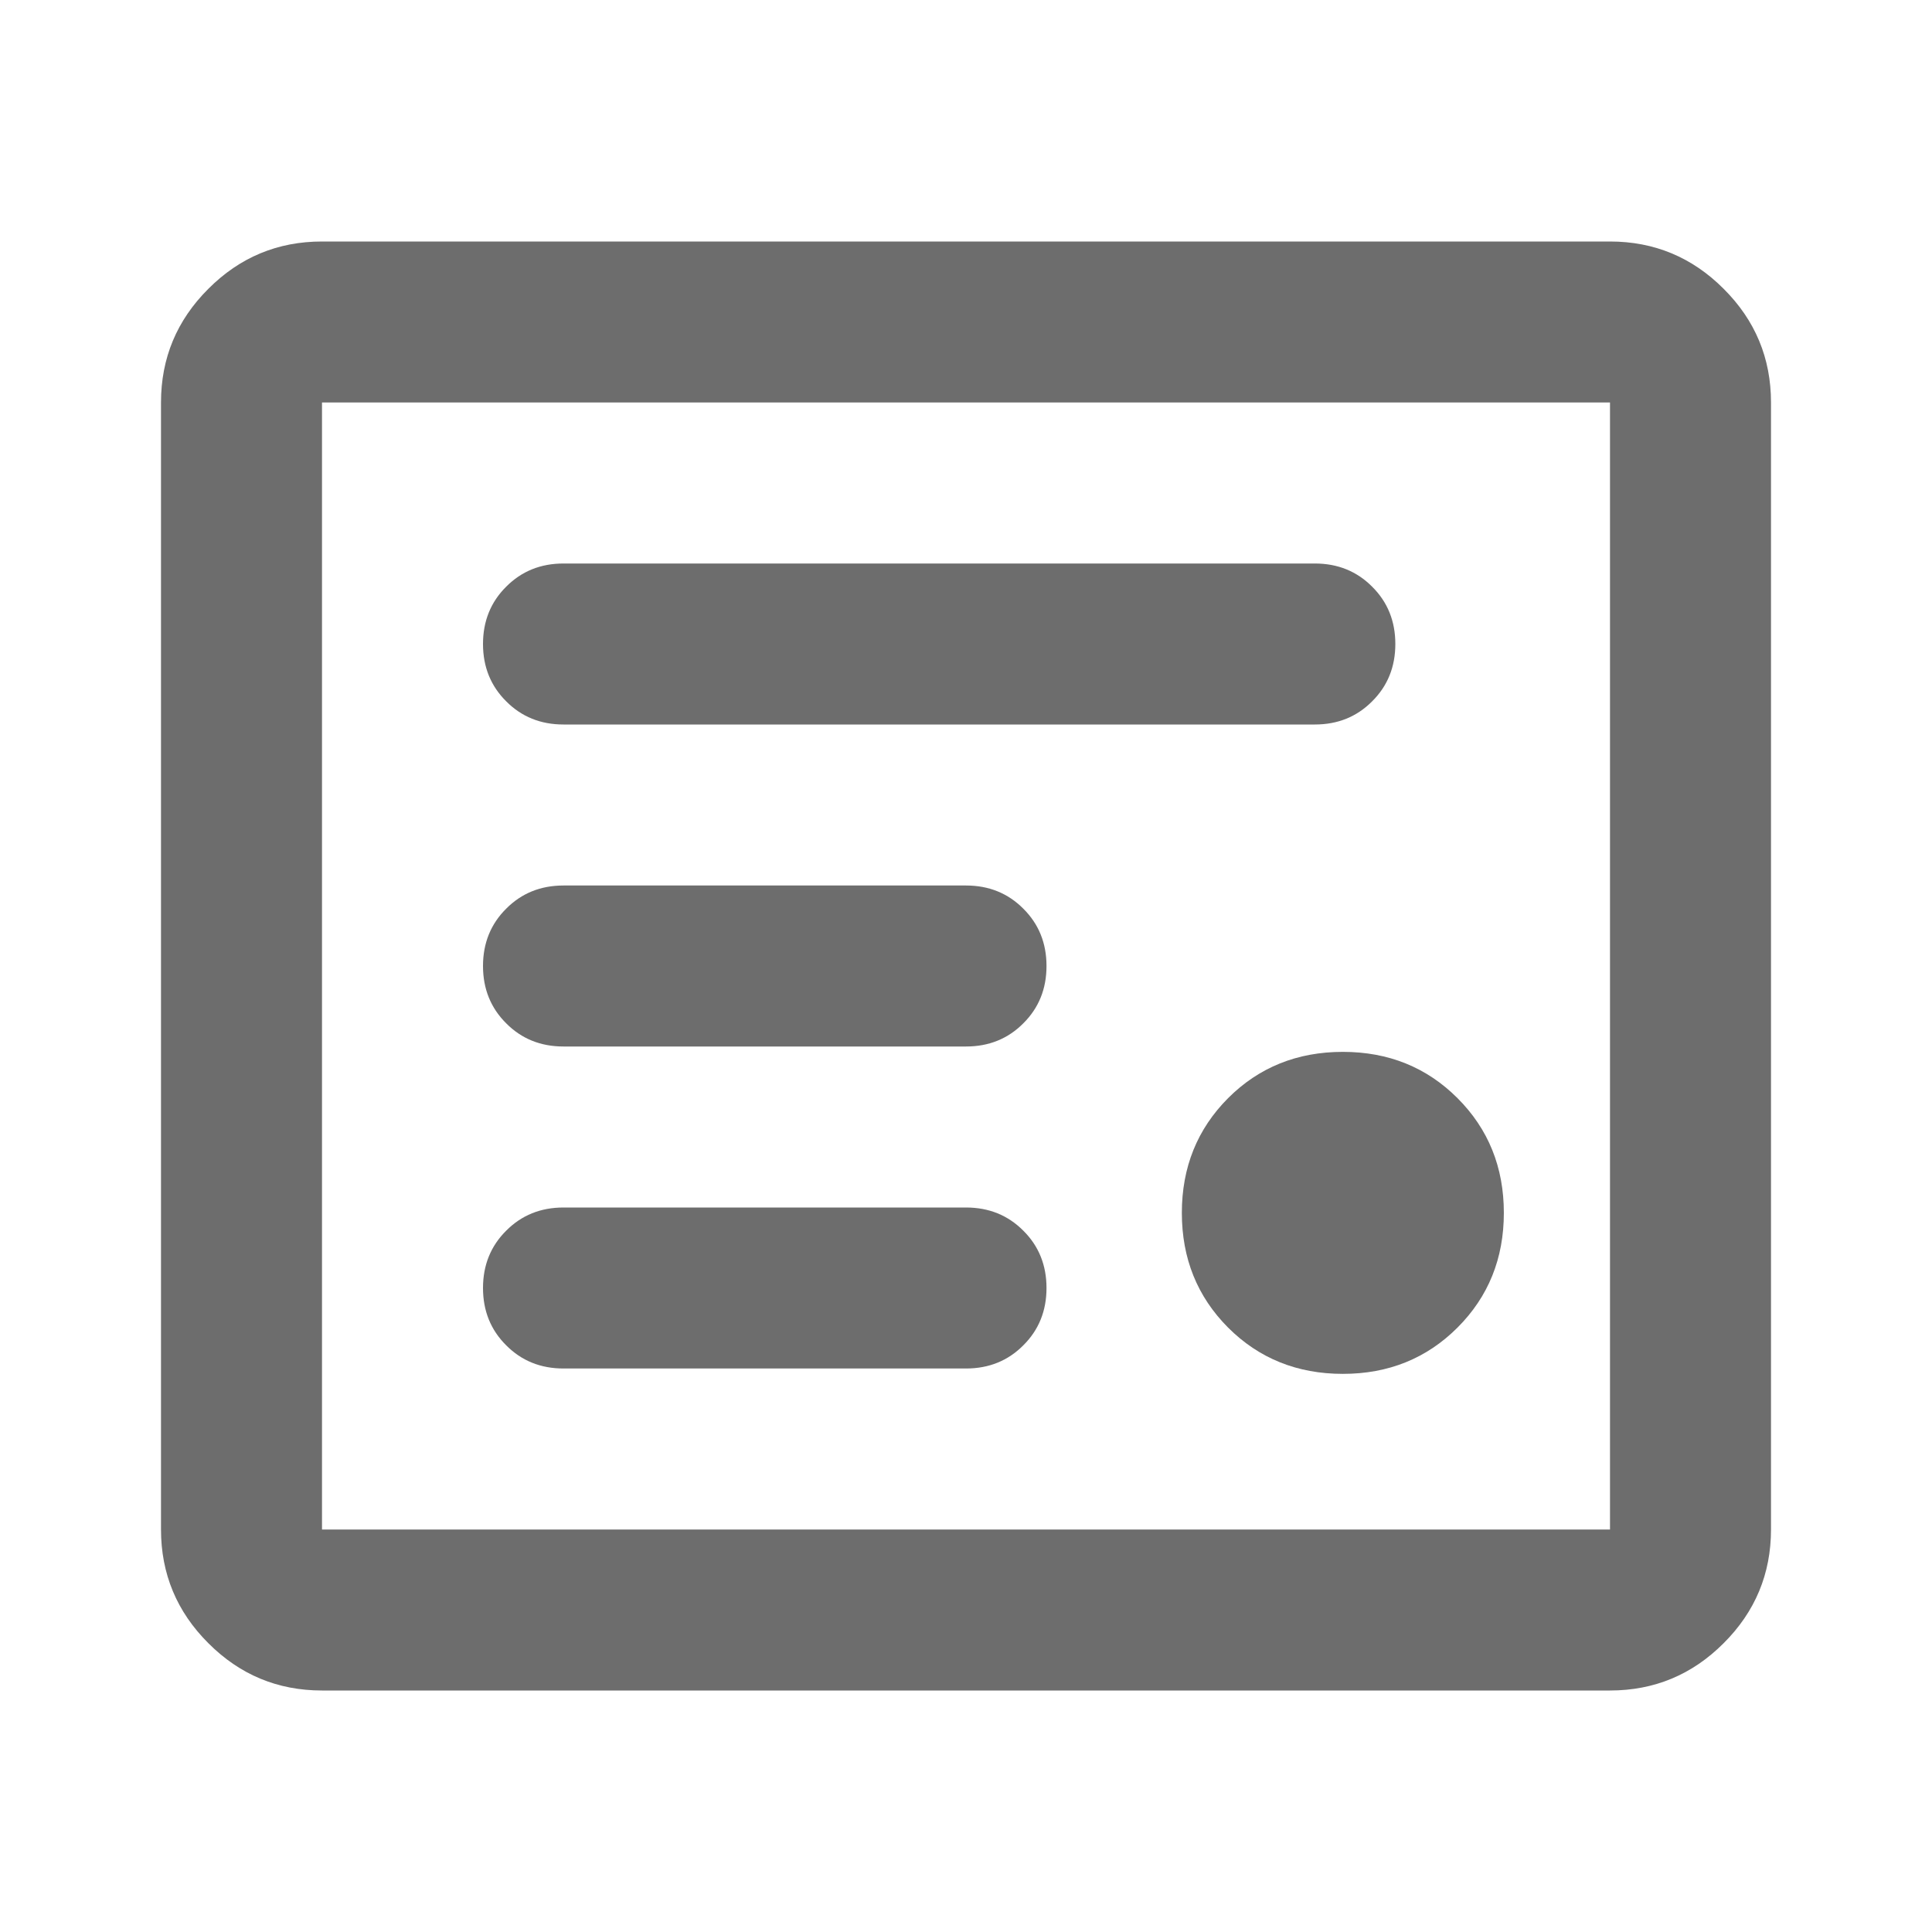 <svg width="18" height="18" viewBox="0 0 18 18" fill="none" xmlns="http://www.w3.org/2000/svg">
<path d="M5.25 12.75H9C9.213 12.75 9.391 12.678 9.534 12.534C9.678 12.391 9.75 12.213 9.75 12C9.75 11.787 9.678 11.609 9.534 11.466C9.391 11.322 9.213 11.25 9 11.25H5.25C5.037 11.25 4.859 11.322 4.716 11.466C4.572 11.609 4.5 11.787 4.5 12C4.5 12.213 4.572 12.391 4.716 12.534C4.859 12.678 5.037 12.75 5.25 12.75ZM5.25 9.75H9C9.213 9.75 9.391 9.678 9.534 9.534C9.678 9.391 9.75 9.213 9.75 9C9.75 8.787 9.678 8.609 9.534 8.466C9.391 8.322 9.213 8.25 9 8.25H5.25C5.037 8.25 4.859 8.322 4.716 8.466C4.572 8.609 4.5 8.787 4.5 9C4.5 9.213 4.572 9.391 4.716 9.534C4.859 9.678 5.037 9.75 5.25 9.75ZM5.25 6.75L12.25 6.75C12.463 6.75 12.641 6.678 12.784 6.534C12.928 6.391 13 6.213 13 6C13 5.787 12.928 5.609 12.784 5.466C12.641 5.322 12.463 5.25 12.25 5.25L5.25 5.25C5.037 5.25 4.859 5.322 4.716 5.466C4.572 5.609 4.5 5.787 4.5 6C4.5 6.213 4.572 6.391 4.716 6.534C4.859 6.678 5.037 6.75 5.25 6.75ZM3 15.75C2.587 15.75 2.234 15.603 1.941 15.309C1.647 15.016 1.5 14.662 1.5 14.25V3.75C1.5 3.337 1.647 2.984 1.941 2.691C2.234 2.397 2.587 2.25 3 2.25H15C15.412 2.25 15.766 2.397 16.059 2.691C16.353 2.984 16.5 3.337 16.5 3.75V14.25C16.5 14.662 16.353 15.016 16.059 15.309C15.766 15.603 15.412 15.75 15 15.75H3ZM3 14.25H15V3.75H3V14.25Z" fill="#6D6D6D"/>
<path d="M12.511 9.8C12.086 9.8 11.729 9.944 11.442 10.231C11.155 10.519 11.011 10.875 11.011 11.3C11.011 11.725 11.155 12.081 11.442 12.369C11.729 12.656 12.086 12.8 12.511 12.8C12.936 12.8 13.292 12.656 13.579 12.369C13.867 12.081 14.011 11.725 14.011 11.3C14.011 10.875 13.867 10.519 13.579 10.231C13.292 9.944 12.936 9.8 12.511 9.8Z" fill="#6D6D6D"/>
</svg>
